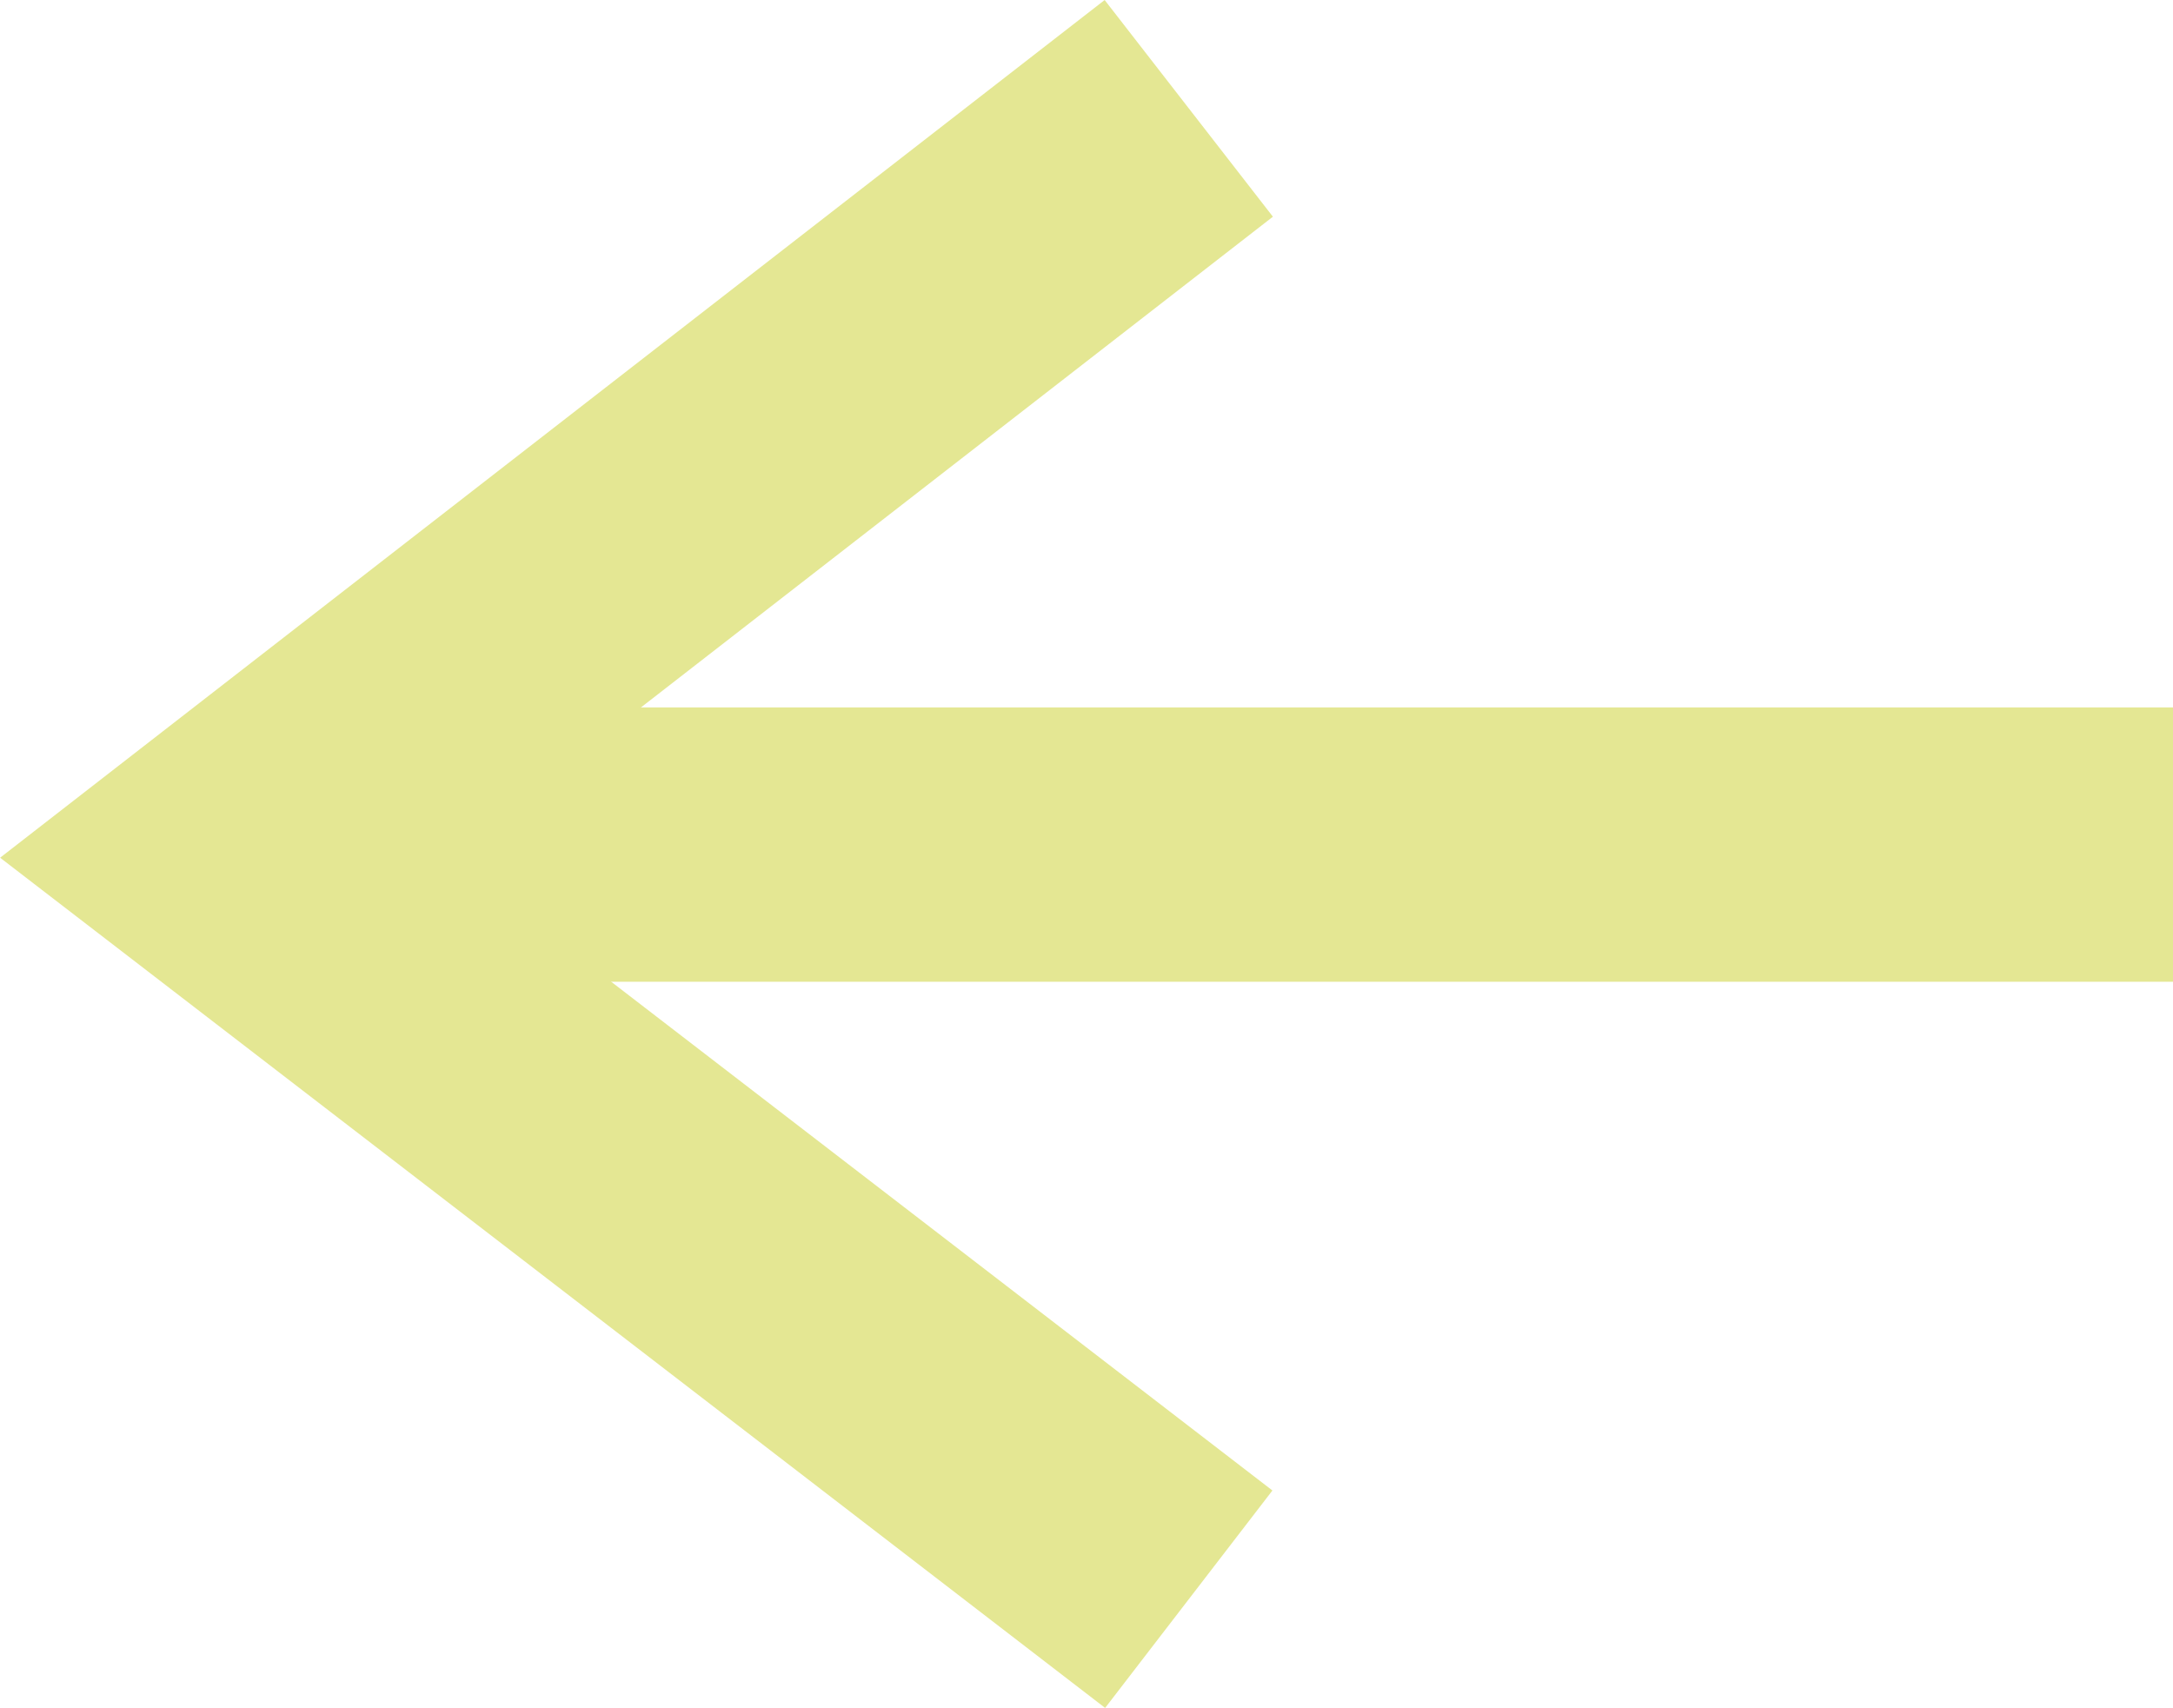 <svg xmlns="http://www.w3.org/2000/svg" width="23.763" height="18.676" viewBox="0 0 23.763 18.676">
  <g id="Groupe_65" data-name="Groupe 65" transform="translate(1406.498 426.74) rotate(180)">
    <path id="Tracé_45" data-name="Tracé 45" d="M3508.734,419.718h21.433" transform="translate(-2126 -2.214)" fill="none" stroke="#e4e793" stroke-width="3"/>
    <path id="Tracé_46" data-name="Tracé 46" d="M3522,425.689l10.546-8.189L3522,409.386" transform="translate(-2128.502 -0.134)" fill="none" stroke="#e4e793" stroke-width="3"/>
  </g>
</svg>
